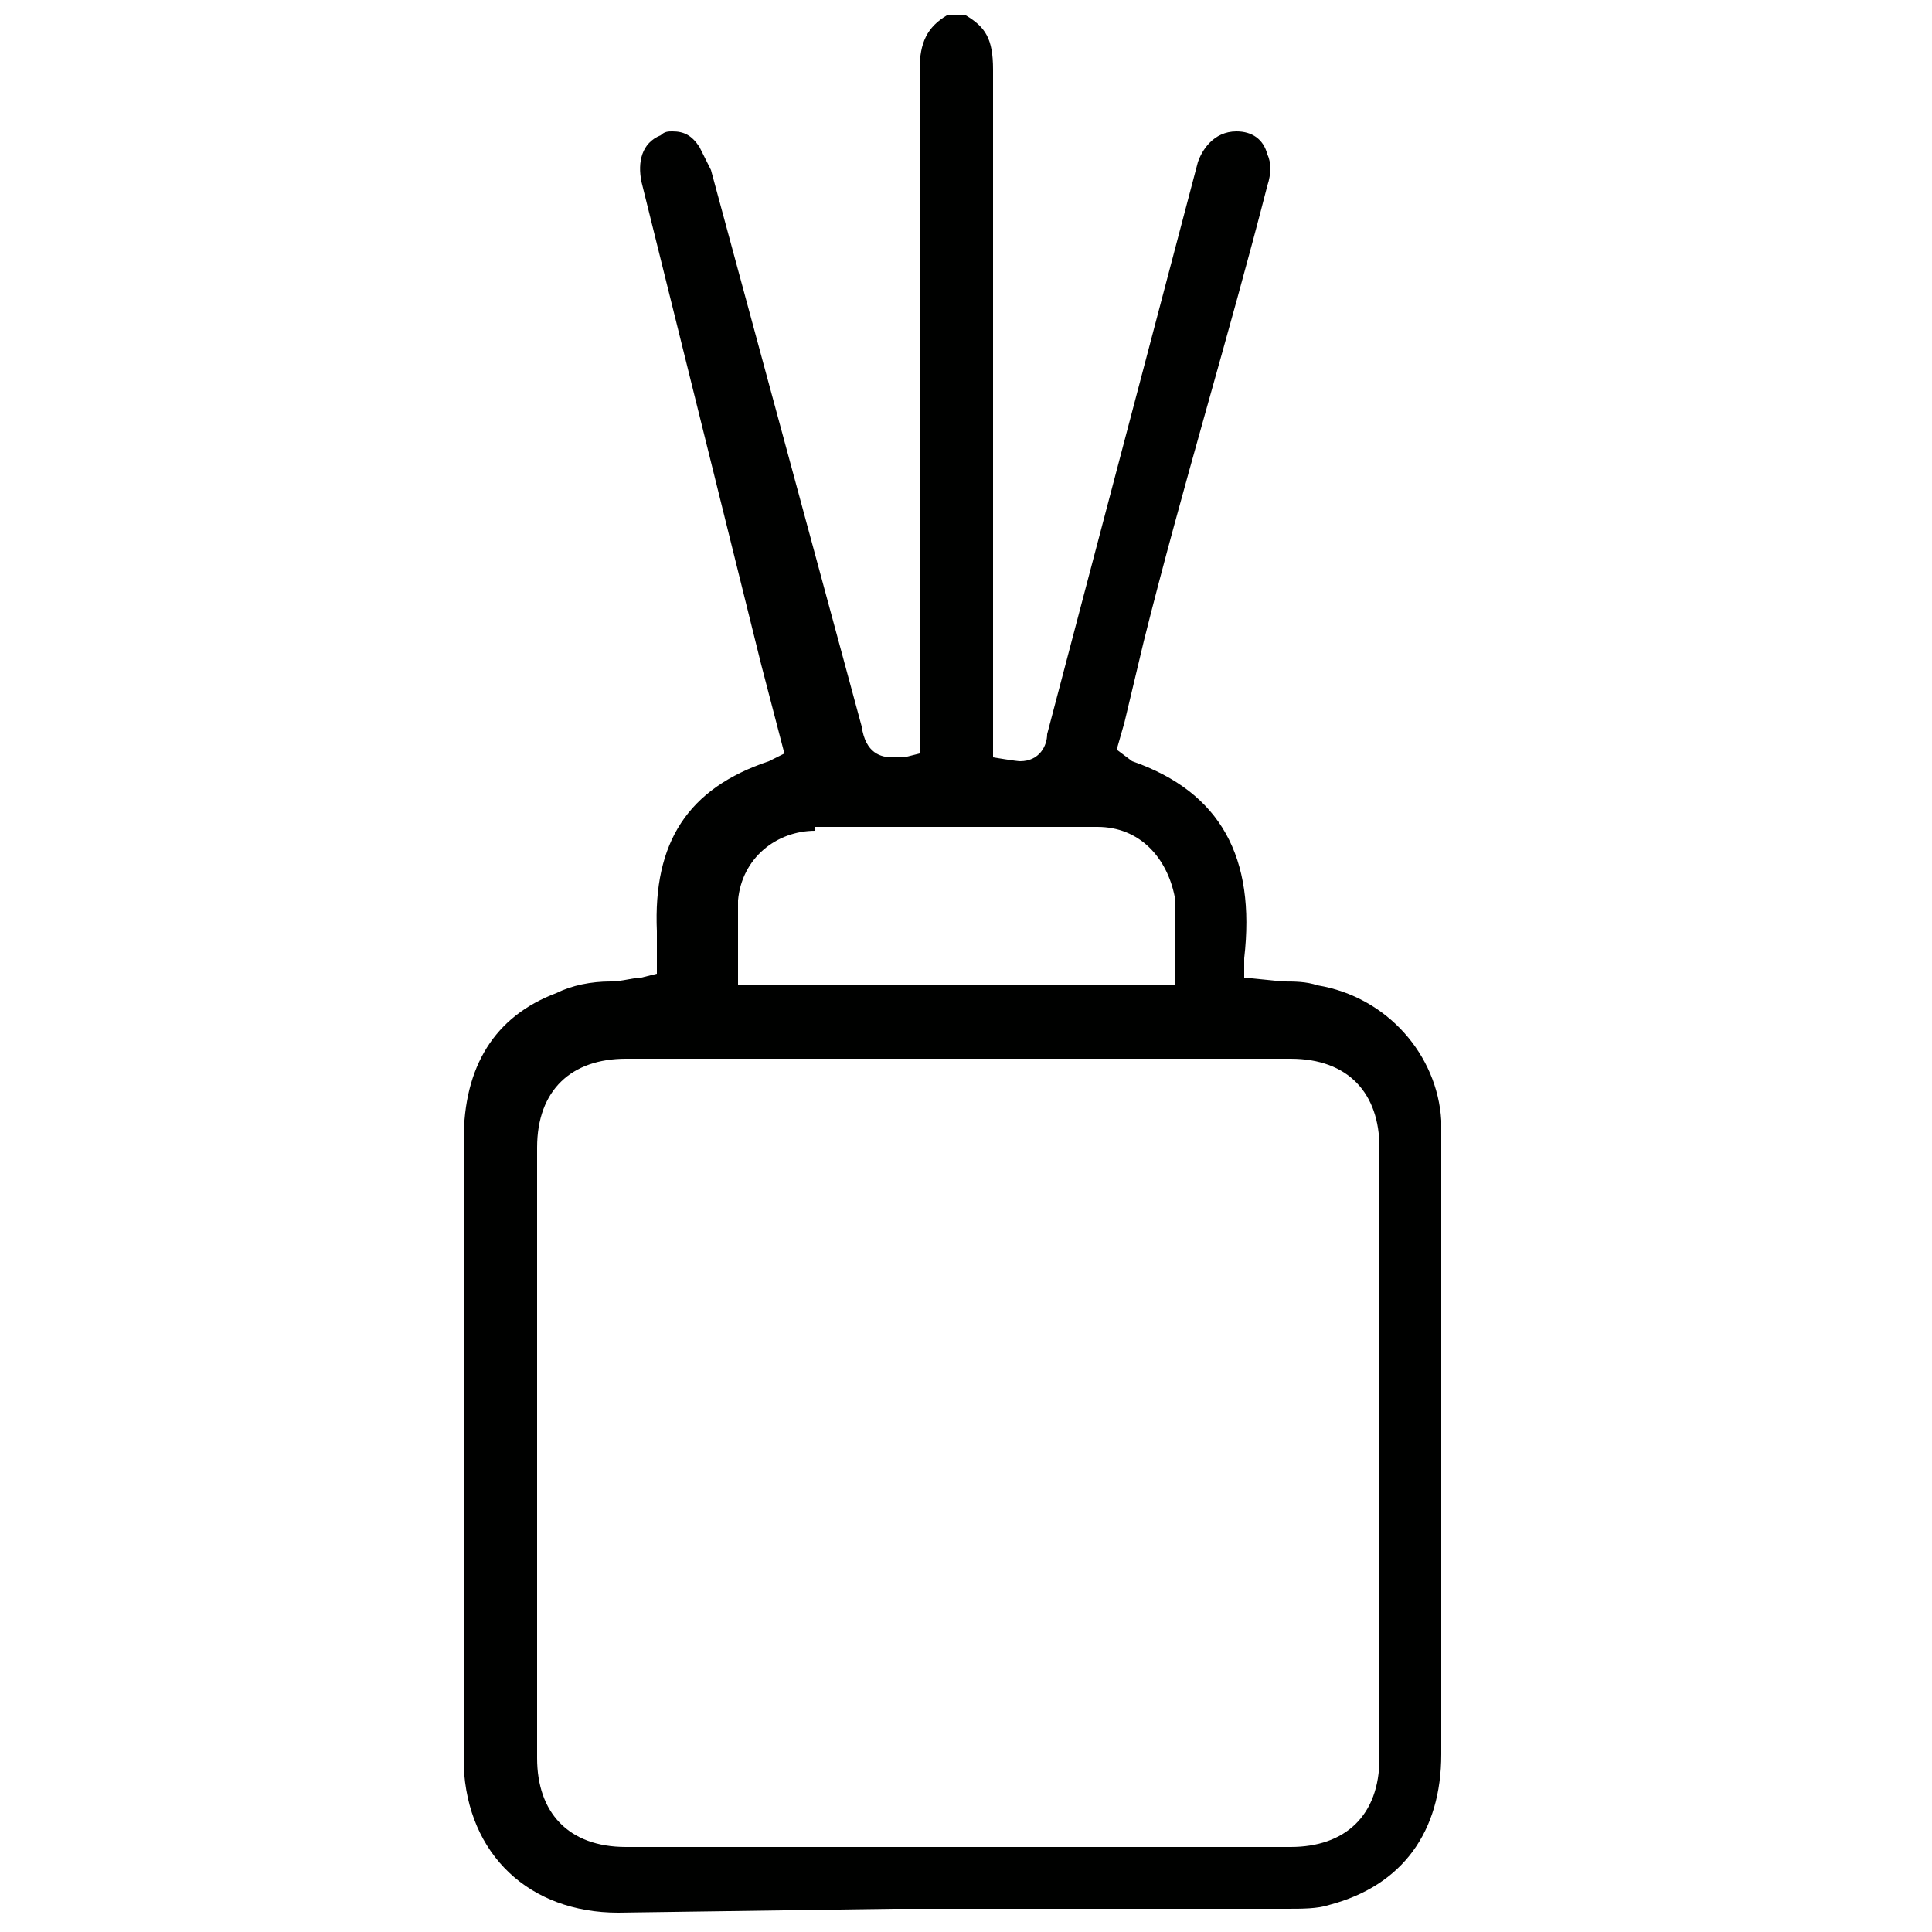 <?xml version="1.0" encoding="UTF-8"?> <svg xmlns="http://www.w3.org/2000/svg" xmlns:xlink="http://www.w3.org/1999/xlink" version="1.1" id="Layer_1" x="0px" y="0px" viewBox="0 0 50 50" style="enable-background:new 0 0 50 50;" xml:space="preserve"> <style type="text/css"> .st0{fill:#000100;} </style> <path class="st0" d="M16,49.5c-2.3,0-3.9-1.5-4-3.8c0-0.6,0-1.2,0-2V29.5c0-1.9,0.8-3.2,2.4-3.8c0.4-0.2,0.9-0.3,1.4-0.3 c0.3,0,0.6-0.1,0.8-0.1l0.4-0.1v-0.4c0-0.3,0-0.5,0-0.7c-0.1-2.3,0.8-3.7,2.9-4.4l0.4-0.2l-0.6-2.3L16.6,4.7c-0.1-0.5,0-1,0.5-1.2 c0.1-0.1,0.2-0.1,0.3-0.1c0.3,0,0.5,0.1,0.7,0.4c0.1,0.2,0.2,0.4,0.3,0.6l3.9,14.4c0.1,0.7,0.5,0.8,0.8,0.8h0.1h0.2l0.4-0.1v-5.3 c0-4.1,0-8.2,0-12.4c0-0.7,0.2-1.1,0.7-1.4h0.5c0.5,0.3,0.7,0.6,0.7,1.4c0,4.1,0,8.3,0,12.5v5.3c0,0,0.6,0.1,0.7,0.1 c0.5,0,0.7-0.4,0.7-0.7l3.9-14.8c0.1-0.3,0.4-0.8,1-0.8l0,0c0.4,0,0.7,0.2,0.8,0.6c0.1,0.2,0.1,0.5,0,0.8c-1,3.9-2.2,7.8-3.2,11.8 l-0.5,2.1l-0.2,0.7l0.4,0.3c2.3,0.8,3.2,2.5,2.9,5.1v0.5l1,0.1c0.3,0,0.6,0,0.9,0.1c1.8,0.3,3.1,1.8,3.2,3.5c0,0.2,0,0.3,0,0.5v4 c0,4,0,7.9,0,11.9c0,2-1,3.4-2.9,3.9c-0.3,0.1-0.7,0.1-1.1,0.1c-3.4,0-6.8,0-10.2,0L16,49.5z M16.2,27.4c-1.4,0-2.3,0.8-2.3,2.3 v15.8c0,1.4,0.8,2.3,2.3,2.3h17.2c1.4,0,2.3-0.8,2.3-2.3c0-5.3,0-10.5,0-15.8c0-1.4-0.8-2.3-2.3-2.3H20.5L16.2,27.4z M21.1,21.5 c-1,0-1.9,0.7-2,1.8c0,0.4,0,0.8,0,1.2v1h11.3v-1.8c0-0.2,0-0.4,0-0.5c-0.2-1-0.9-1.8-2-1.8h-3.6H21.1z"></path> </svg> 